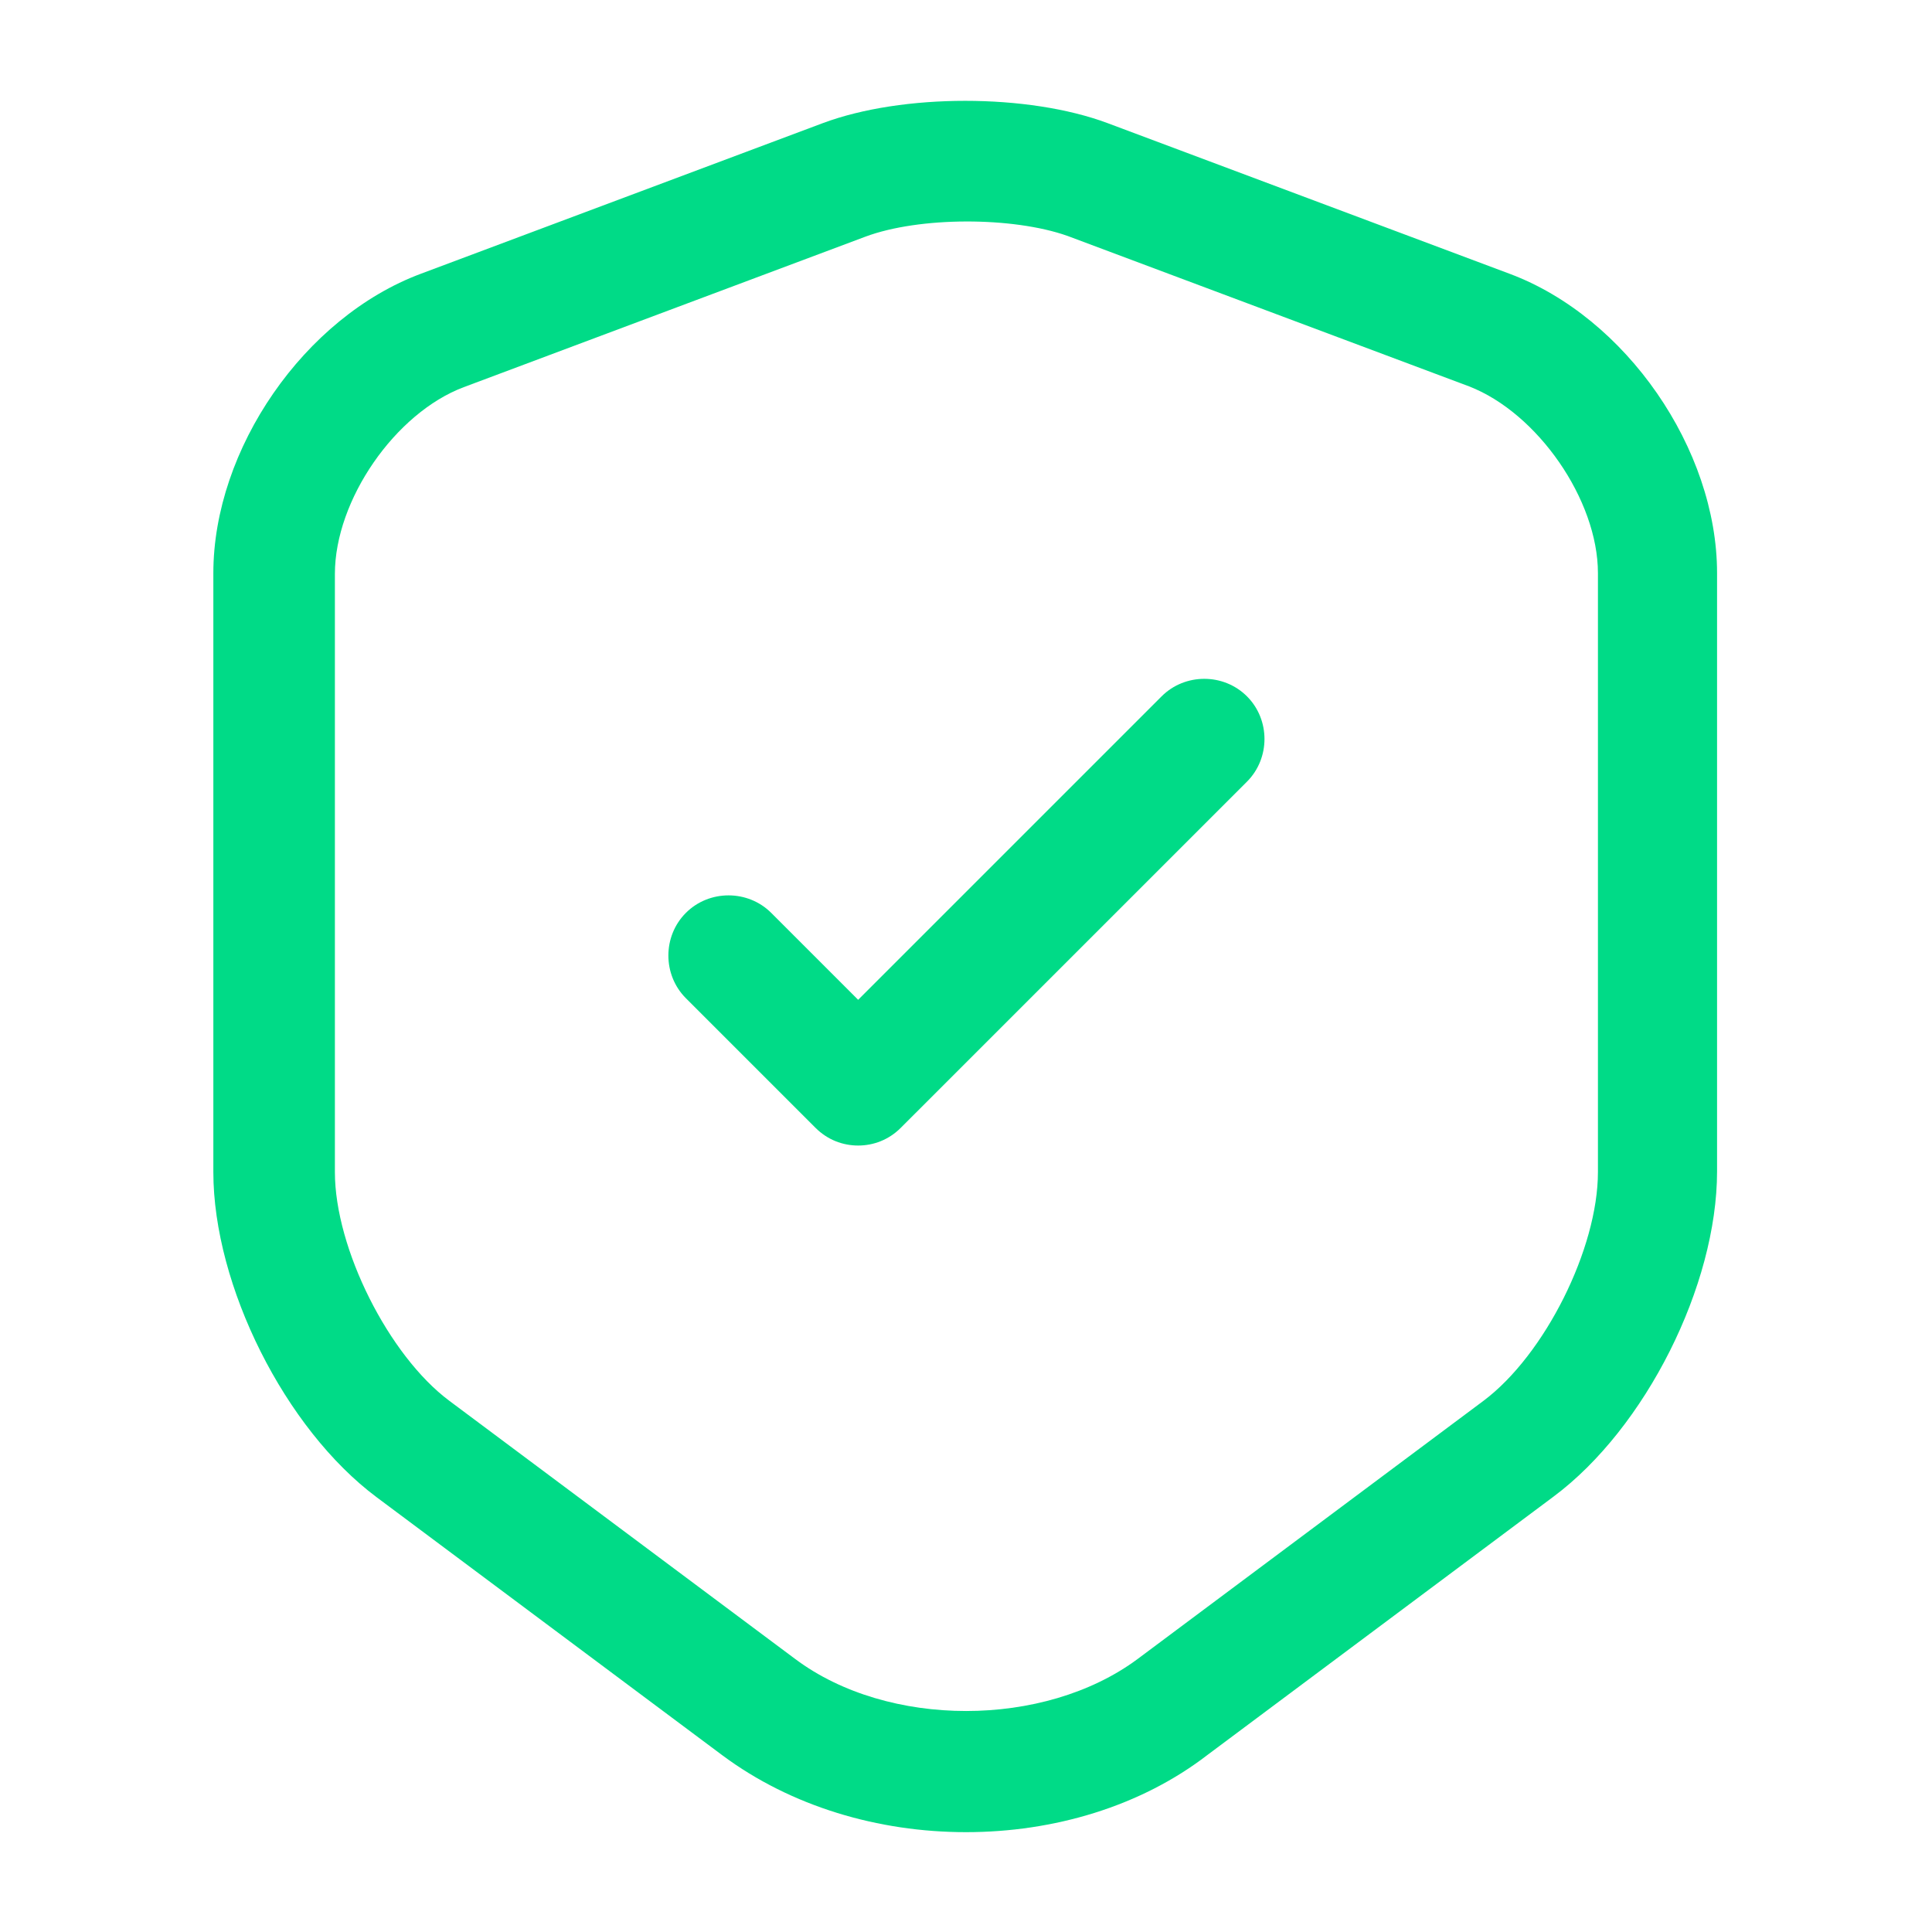 <svg width="56" height="56" viewBox="0 0 56 56" fill="none" xmlns="http://www.w3.org/2000/svg">
<path d="M28 53.106C25.457 53.106 22.937 52.36 20.954 50.89L10.92 43.4C8.26 41.416 6.184 37.263 6.184 33.973V16.613C6.184 13.02 8.82 9.193 12.204 7.933L23.847 3.57C26.157 2.707 29.797 2.707 32.107 3.57L43.75 7.933C47.134 9.193 49.77 13.02 49.77 16.613V33.95C49.77 37.263 47.694 41.393 45.034 43.377L35 50.867C33.064 52.36 30.544 53.106 28 53.106ZM25.084 6.86L13.44 11.223C11.457 11.97 9.707 14.49 9.707 16.637V33.973C9.707 36.19 11.27 39.293 13.02 40.6L23.054 48.09C25.737 50.096 30.264 50.096 32.97 48.09L43.004 40.6C44.777 39.27 46.317 36.19 46.317 33.973V16.613C46.317 14.49 44.567 11.97 42.584 11.2L30.94 6.837C29.354 6.277 26.647 6.277 25.084 6.86Z" fill="#00DB87"/>
<path d="M24.874 33.204C24.43 33.204 23.987 33.04 23.637 32.69L19.881 28.934C19.204 28.257 19.204 27.137 19.881 26.46C20.557 25.784 21.677 25.784 22.354 26.46L24.874 28.98L33.67 20.184C34.347 19.507 35.467 19.507 36.144 20.184C36.821 20.86 36.821 21.98 36.144 22.657L26.11 32.69C25.761 33.04 25.317 33.204 24.874 33.204Z" fill="#00DB87"/>
</svg>
